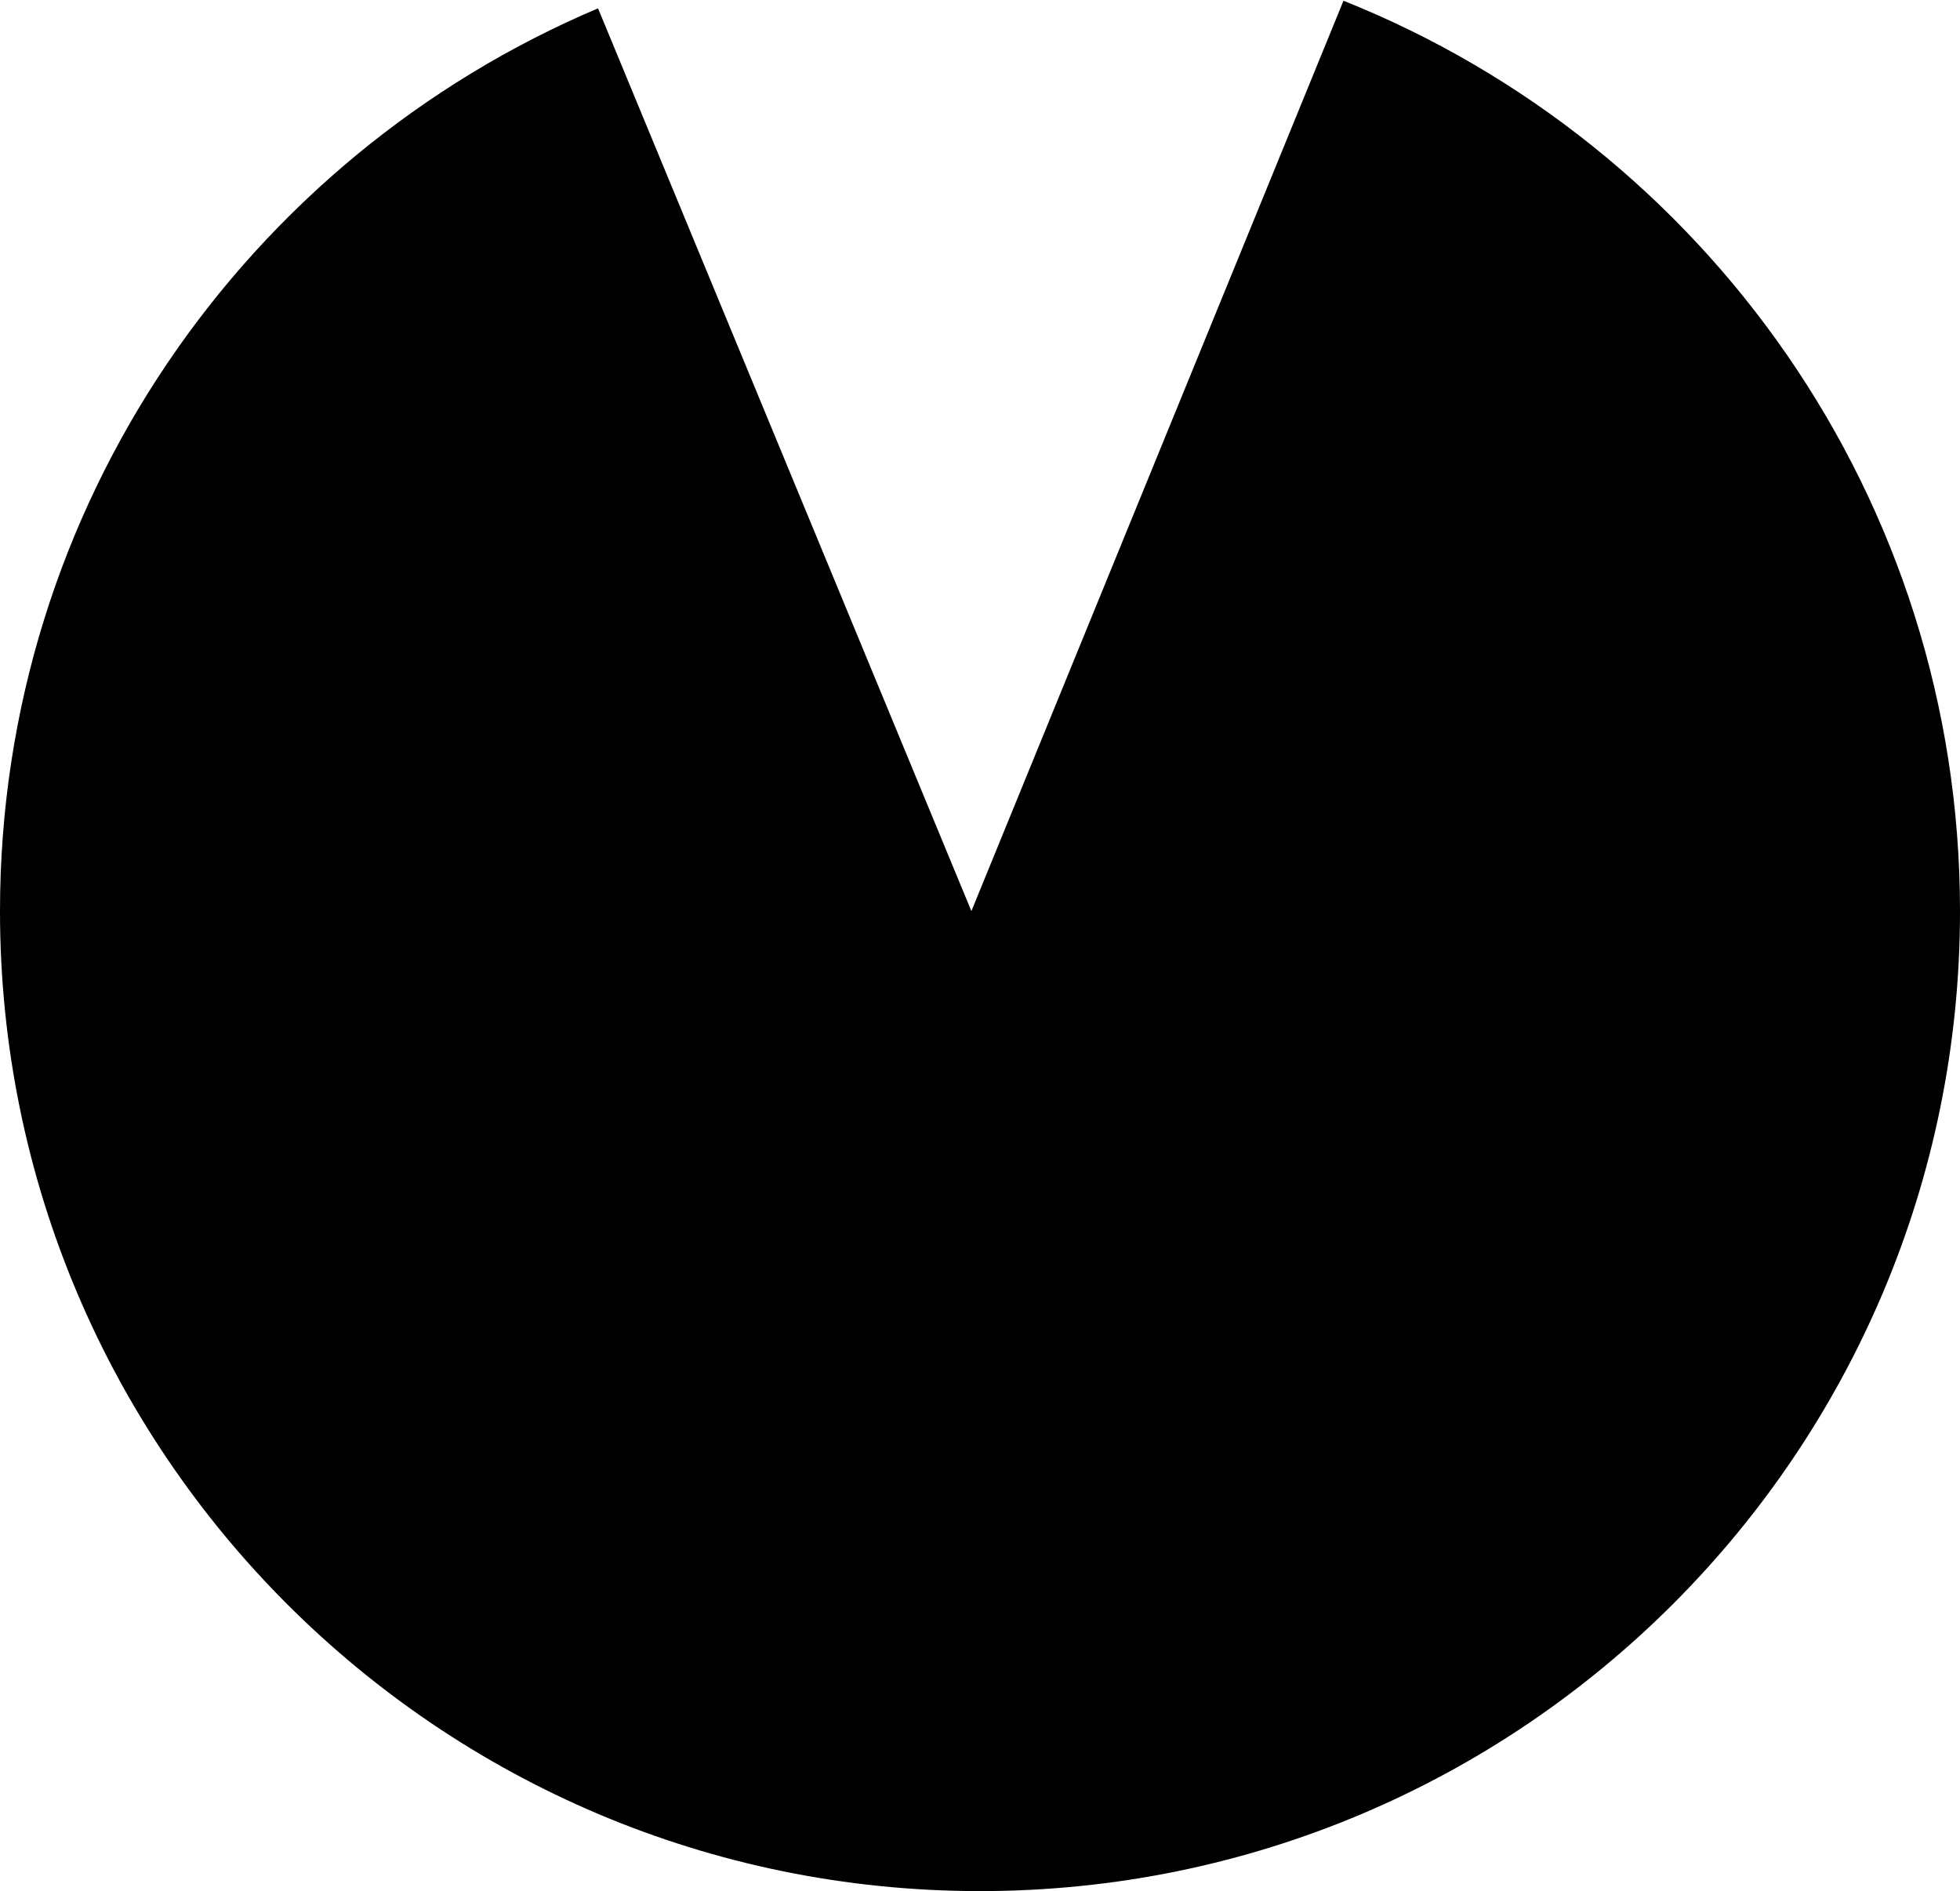 <svg width="569" height="549" viewBox="0 0 569 549" fill="none" xmlns="http://www.w3.org/2000/svg">
<path fill-rule="evenodd" clip-rule="evenodd" d="M173.611 2.42L282 264.5L390.021 0.211C494.902 42.124 569 144.659 569 264.5C569 421.625 441.625 549 284.5 549C127.375 549 0 421.625 0 264.5C0 146.713 71.579 45.645 173.611 2.42Z" fill="black"/>
</svg>
